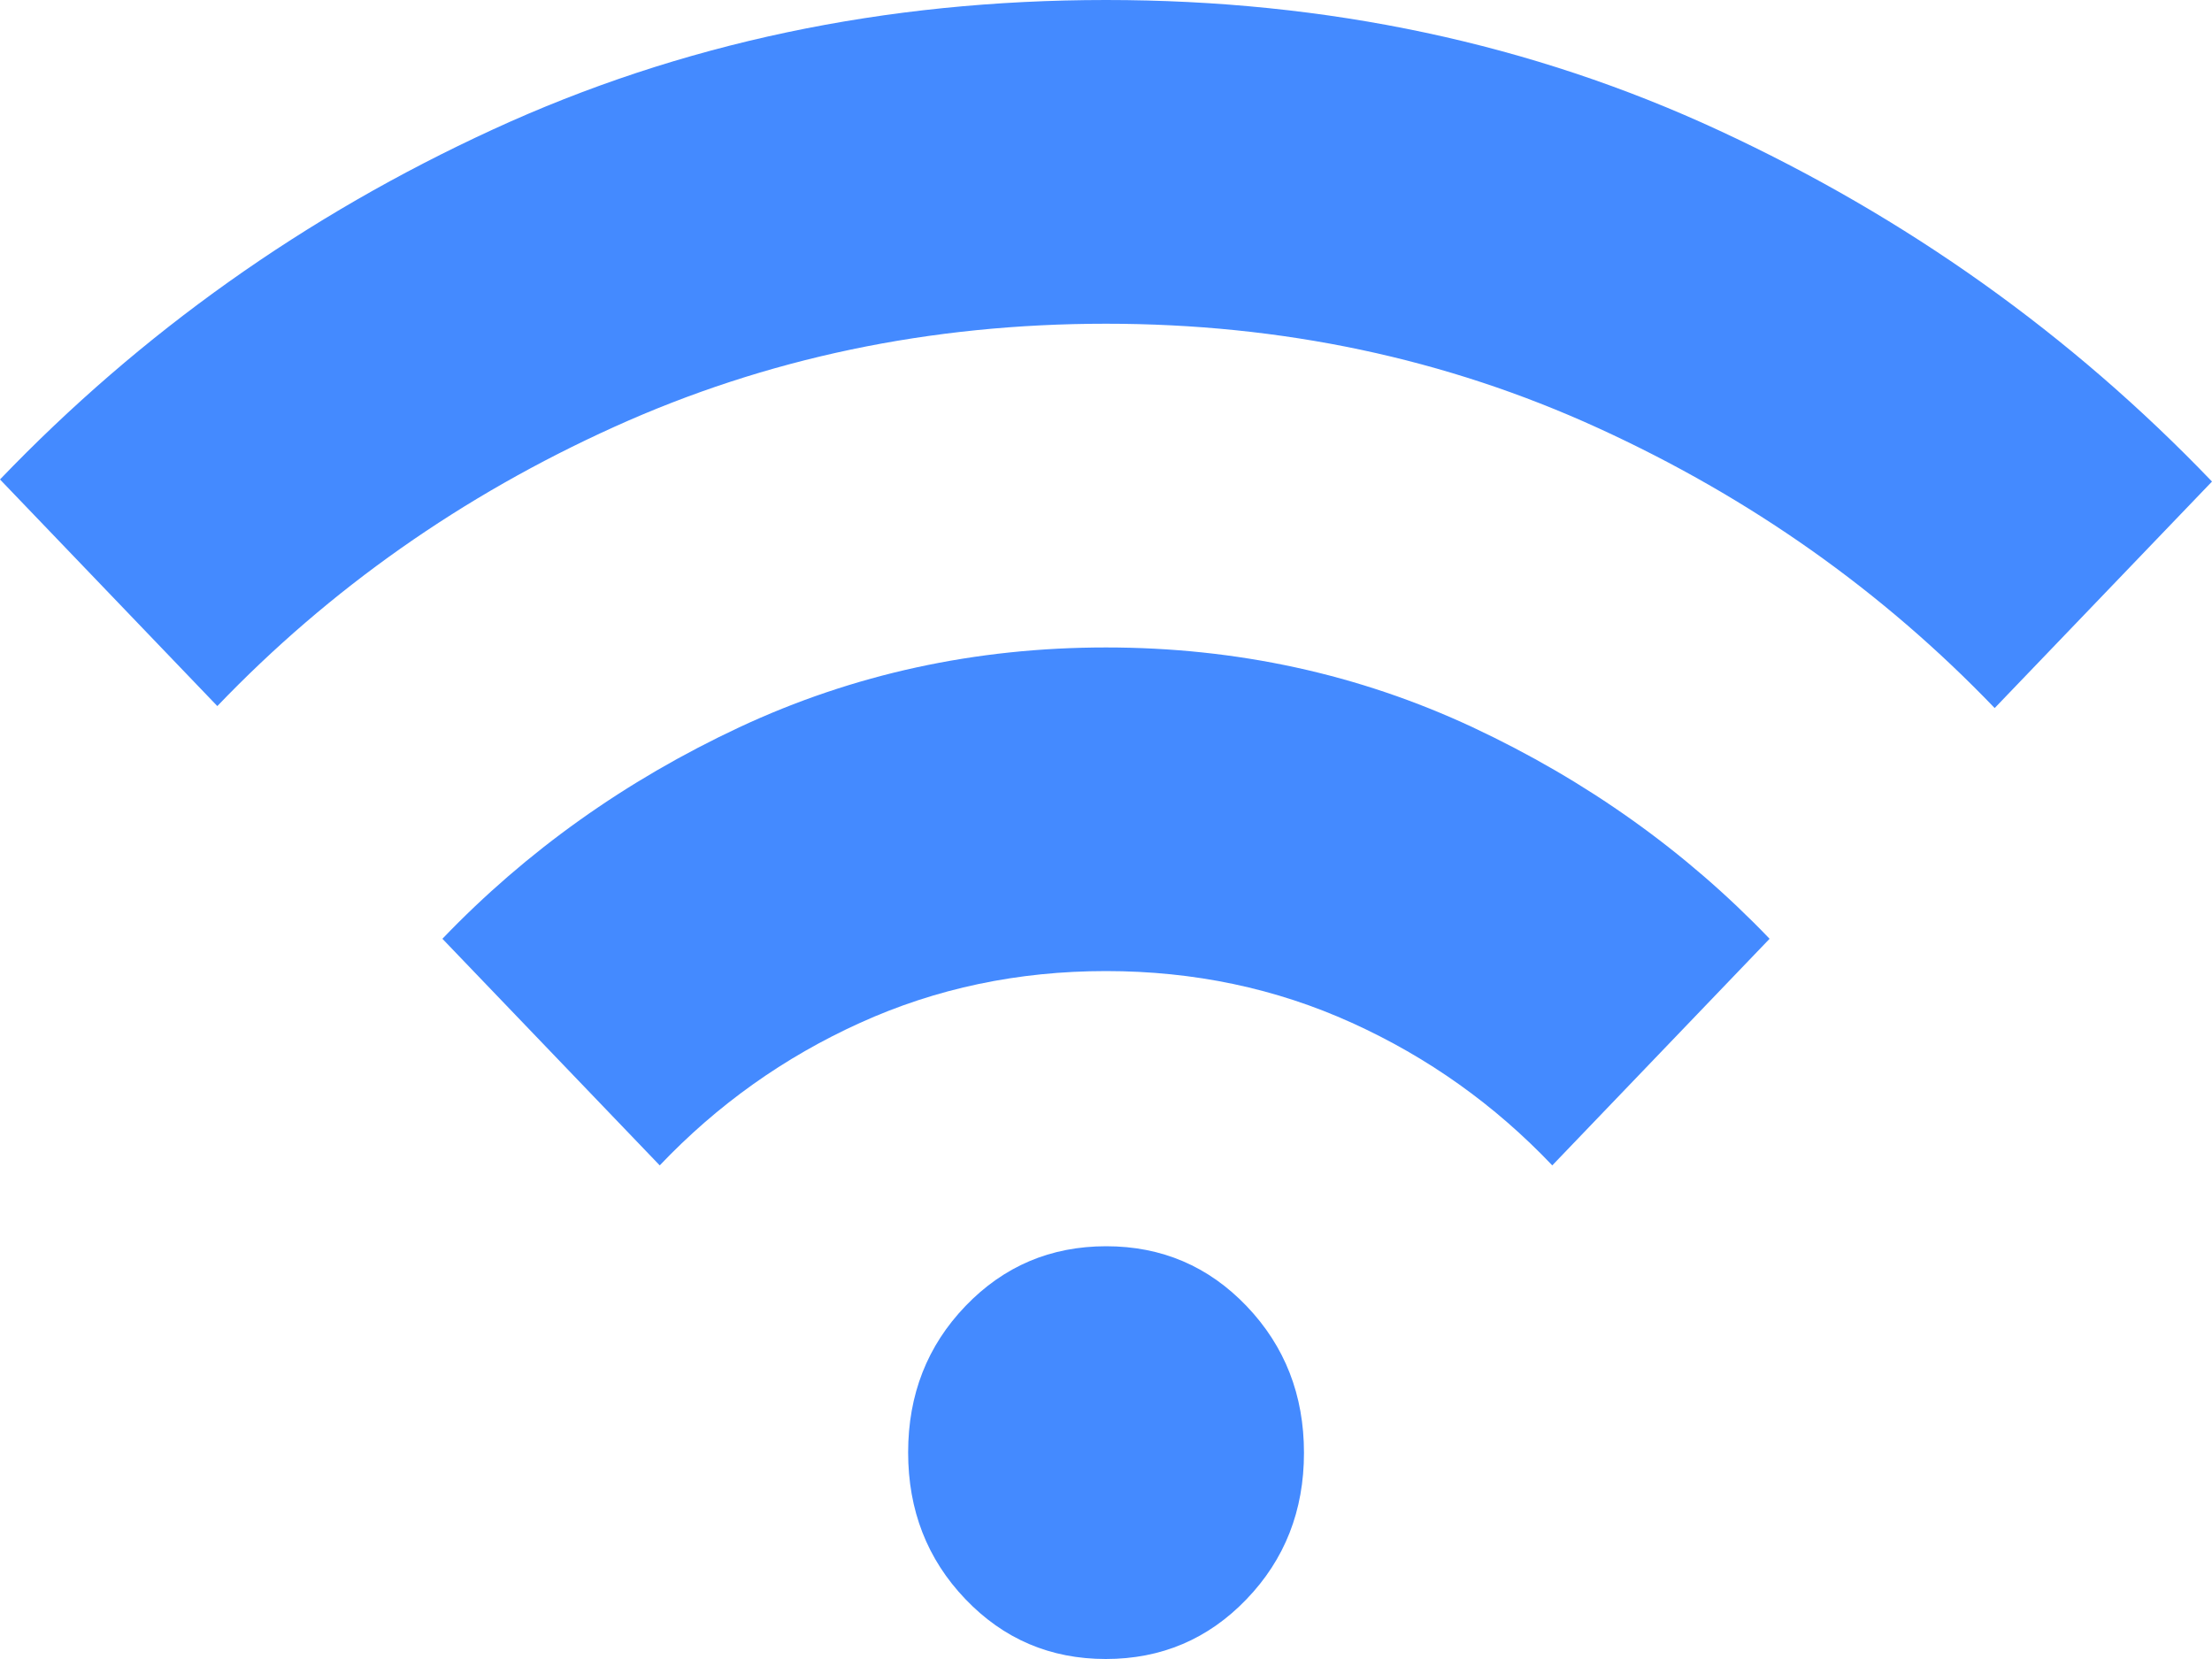 <svg xmlns="http://www.w3.org/2000/svg" width="20" height="15" viewBox="0 0 20 15" fill="none"><path d="M9.998 15C9.496 15 9.073 14.819 8.728 14.458C8.383 14.097 8.211 13.655 8.211 13.132C8.211 12.609 8.384 12.168 8.73 11.808C9.076 11.448 9.5 11.268 10.002 11.268C10.504 11.268 10.927 11.449 11.272 11.81C11.617 12.171 11.79 12.613 11.79 13.136C11.79 13.659 11.616 14.101 11.27 14.46C10.924 14.82 10.5 15 9.998 15ZM5.965 10.537L4 8.488C4.76 7.695 5.655 7.058 6.684 6.576C7.713 6.095 8.819 5.854 10 5.854C11.181 5.854 12.287 6.095 13.316 6.576C14.345 7.058 15.24 7.695 16 8.488L14.035 10.537C13.514 9.989 12.91 9.559 12.223 9.248C11.536 8.936 10.795 8.78 10 8.78C9.205 8.78 8.464 8.936 7.777 9.248C7.09 9.559 6.486 9.989 5.965 10.537ZM1.965 6.384L0 4.335C1.275 3.006 2.76 1.951 4.456 1.171C6.152 0.39 8 0 10 0C12 0 13.848 0.393 15.544 1.18C17.24 1.966 18.725 3.024 20 4.354L18.035 6.402C17.017 5.341 15.822 4.497 14.447 3.869C13.073 3.241 11.591 2.927 10 2.927C8.409 2.927 6.927 3.238 5.553 3.86C4.178 4.482 2.982 5.323 1.965 6.384Z" fill="#448AFF"></path></svg>